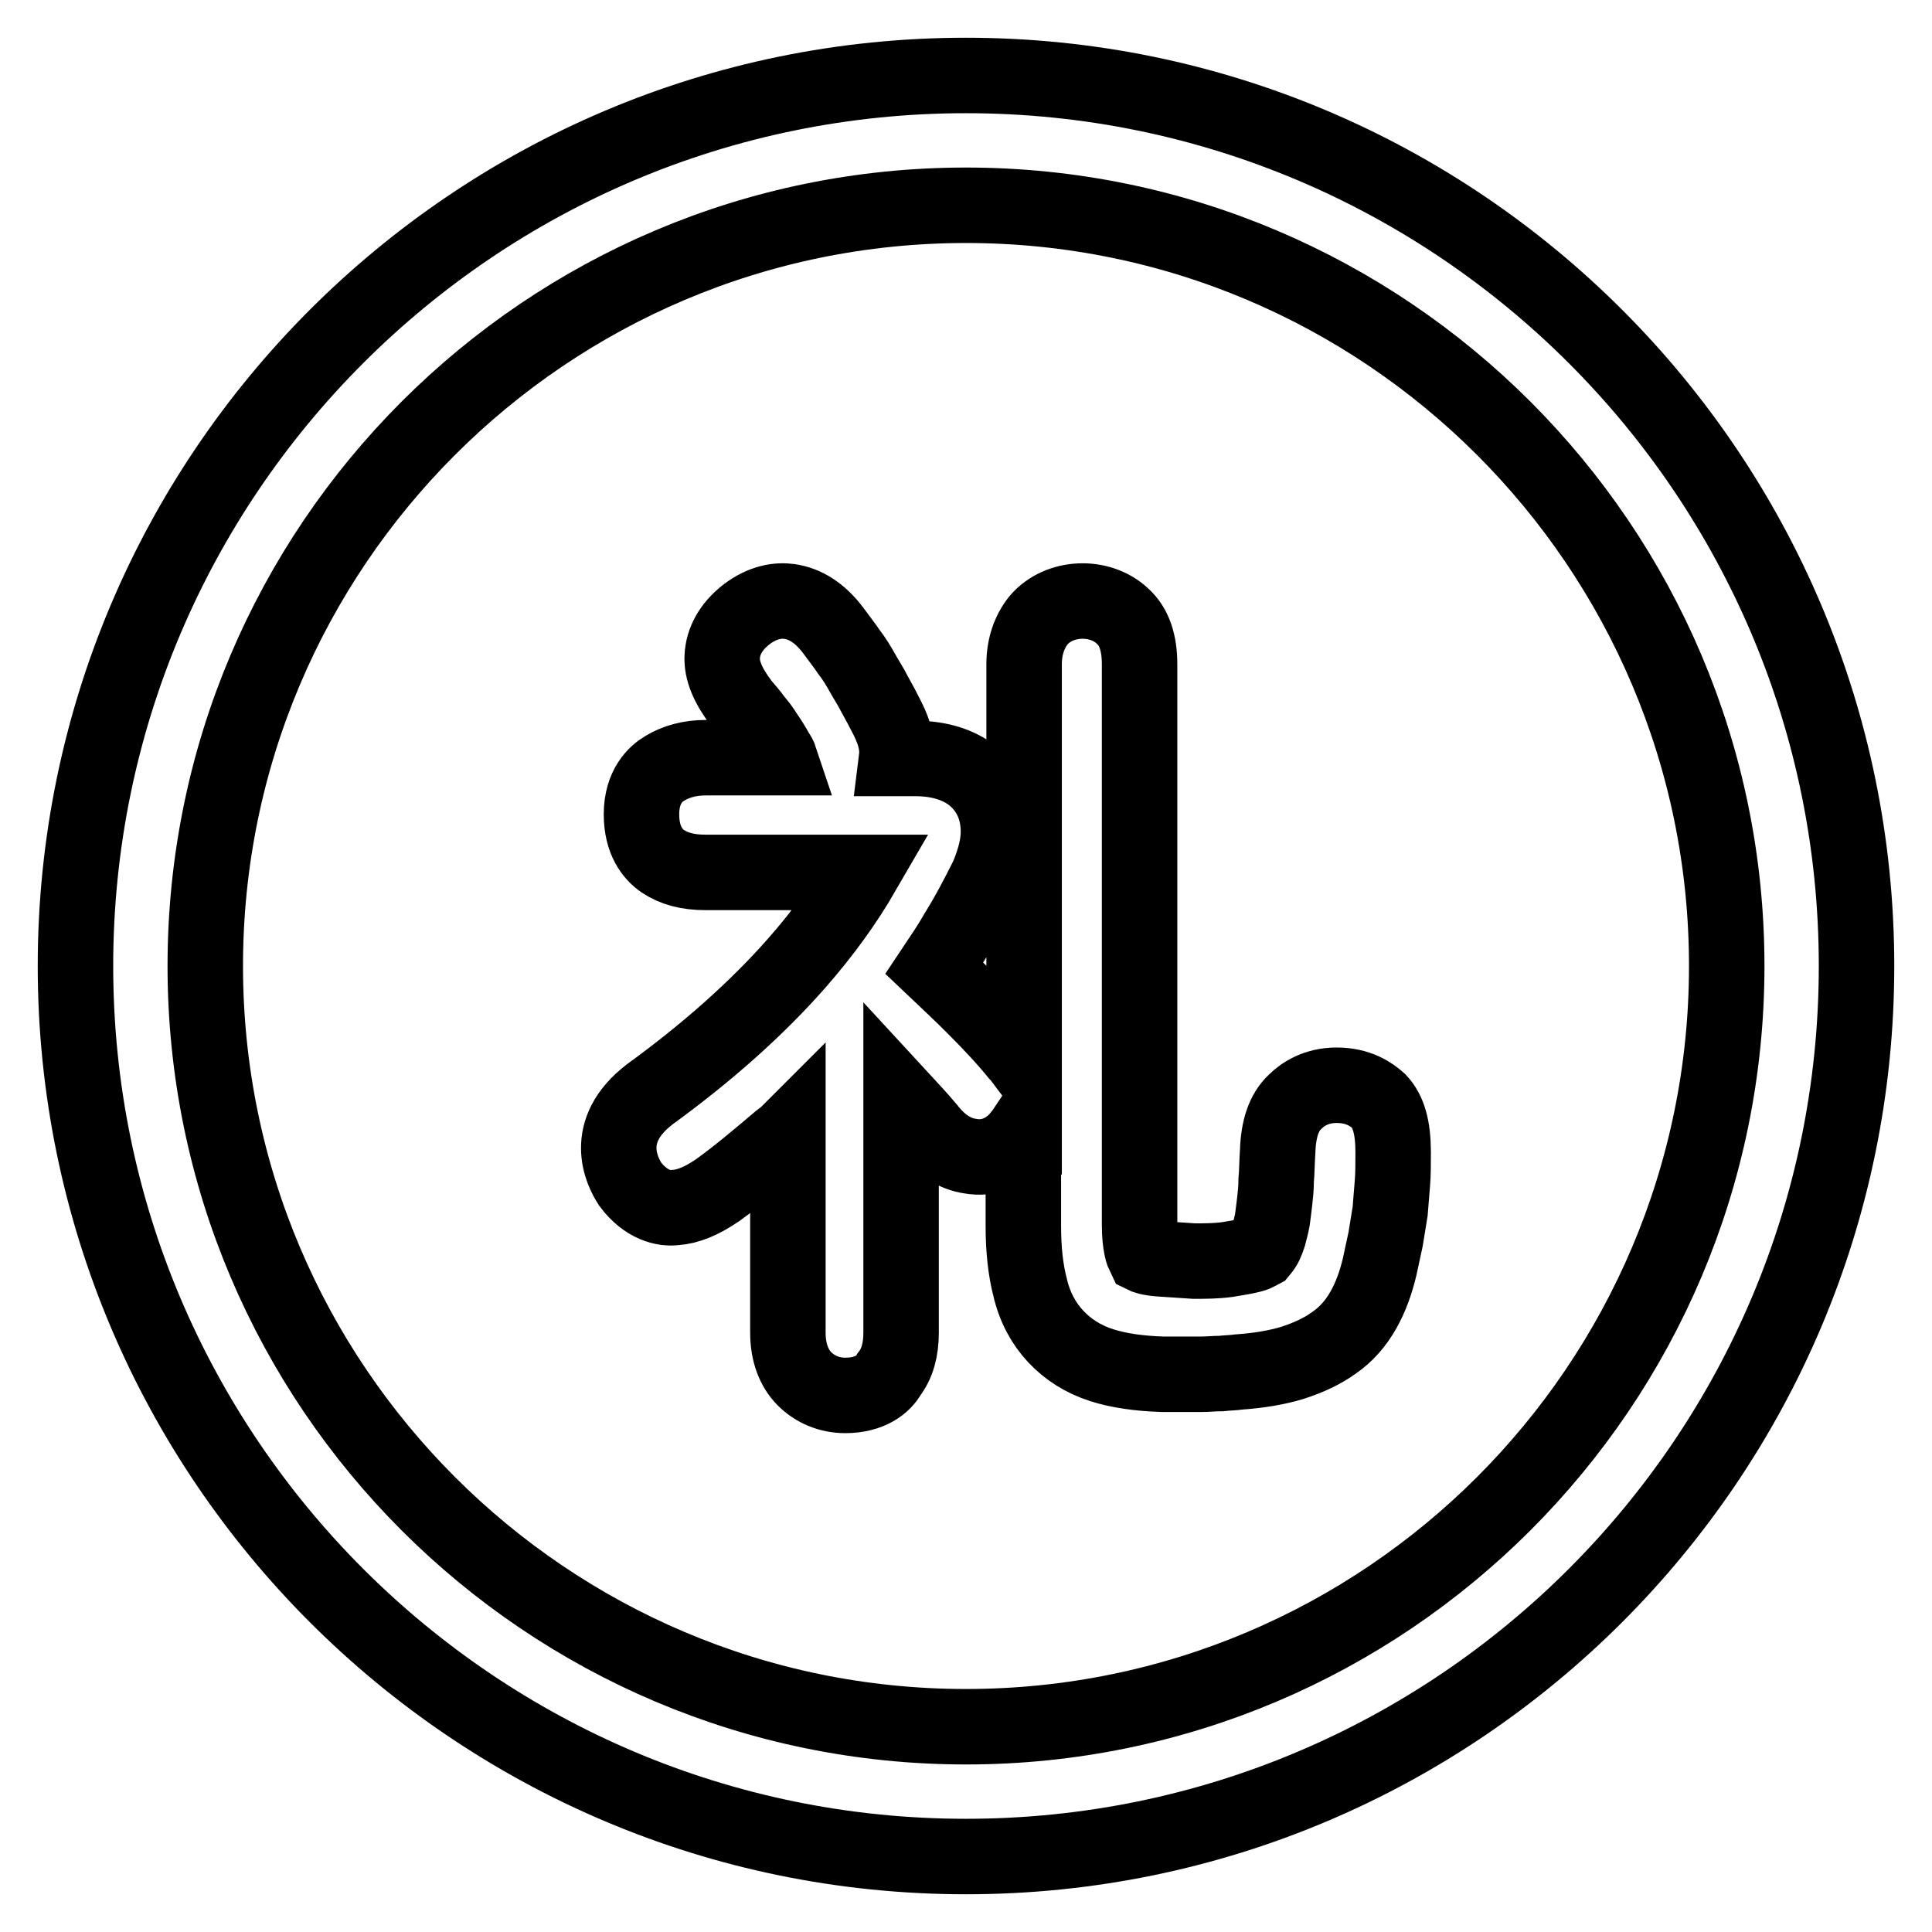 <?xml version="1.0" encoding="utf-8"?>
<!-- Svg Vector Icons : http://www.onlinewebfonts.com/icon -->
<!DOCTYPE svg PUBLIC "-//W3C//DTD SVG 1.1//EN" "http://www.w3.org/Graphics/SVG/1.1/DTD/svg11.dtd">
<svg version="1.1" xmlns="http://www.w3.org/2000/svg" xmlns:xlink="http://www.w3.org/1999/xlink" x="0px" y="0px" viewBox="0 0 256 256" enable-background="new 0 0 256 256" xml:space="preserve">
<g> <path stroke-width="10" fill-opacity="0" stroke="#000000"  d="M128,246c-65.1,0-118-52.9-118-118C10,62.9,62.9,10,128,10s118,52.9,118,118C246,193.1,193.1,246,128,246z  M128,27.2C72.4,27.2,27.2,72.4,27.2,128c0,55.6,45.2,100.8,100.8,100.8S228.8,183.6,228.8,128C228.8,72.4,183.6,27.2,128,27.2z  M112,184.9c-2.1,0-4-0.8-5.4-2.2c-1.4-1.4-2.2-3.5-2.2-6.1v-26.4c-0.3,0.3-0.7,0.6-1.1,0.9c-2.6,2.2-5.3,4.5-8.2,6.6 c-2.2,1.5-4,2.2-5.6,2.3c-1.5,0.2-3.9-0.3-6-3.1c-1.1-1.7-3.8-7,2.6-11.9c7.7-5.6,14.2-11.4,19.4-17.3c3.7-4.2,6.6-8.3,8.8-12.1 H93.5c-2.4,0-4.2-0.5-5.7-1.5c-1.3-0.9-2.8-2.7-2.8-6.2c0-3.7,1.9-5.4,3.1-6.1c1.5-0.9,3.3-1.4,5.4-1.4h9.8 c-0.1-0.3-0.3-0.5-0.4-0.7c-0.5-0.9-1-1.7-1.5-2.4c-0.4-0.7-0.9-1.3-1.4-1.9c-0.5-0.7-1.1-1.4-1.7-2.1c-1.9-2.5-2.7-4.5-2.6-6.3 c0.1-2,1.1-3.9,3.1-5.5c2.3-1.8,4.4-2,5.8-1.8c2.1,0.3,4,1.5,5.7,3.7c0.8,1.1,1.6,2.1,2.2,3c0.7,0.9,1.3,1.9,1.8,2.8 c0.5,0.9,1.1,1.8,1.6,2.8c0.5,0.9,1.1,2,1.7,3.2l0,0c1,2,1.4,3.7,1.2,5.3h2.5c3.1,0,5.7,0.8,7.6,2.3c1.5,1.2,3.4,3.5,3.4,7.4 c0,1.8-0.5,3.7-1.4,5.9c-1.3,2.6-2.6,5.1-4.1,7.5c-0.9,1.6-2,3.2-3,4.7c1.9,1.8,3.6,3.4,5.1,4.9c2.2,2.2,4.2,4.3,5.9,6.4 c0.3,0.3,0.6,0.7,0.9,1.1V88c0-2.3,0.7-4.3,1.9-5.8c2.7-3.2,8.1-3.4,11.1-0.6c1.6,1.4,2.3,3.6,2.3,6.4v74.3c0,2.8,0.5,3.9,0.6,4.1 l0,0c0,0,0.6,0.3,2.1,0.4c1.5,0.1,2.9,0.2,4.5,0.3c1.5,0,2.9,0,4.4-0.2c1.3-0.2,2.4-0.4,3.2-0.6c0.8-0.2,1.1-0.5,1.3-0.6 c0.5-0.6,0.7-1.1,1-2c0.2-0.8,0.4-1.5,0.5-2.1c0.1-0.8,0.2-1.5,0.3-2.4c0.1-0.9,0.2-1.8,0.2-2.8c0.1-1.1,0.1-2.4,0.2-3.9 c0.1-2.9,0.8-5.1,2.3-6.5c1-1,2.8-2.2,5.5-2.2c2.9,0,4.6,1.2,5.6,2.1c1.3,1.4,1.9,3.5,1.9,6.8c0,1.5,0,2.9-0.1,4.1 c-0.1,1.3-0.2,2.5-0.3,3.7c-0.2,1.2-0.4,2.5-0.6,3.7l-0.8,3.7c-0.5,2.1-1.2,4-2.1,5.6c-1,1.8-2.3,3.3-3.9,4.4 c-1.5,1.1-3.4,2-5.6,2.7c-2,0.6-4.3,1-7.1,1.2c-0.6,0.1-1.4,0.1-2.3,0.2c-0.9,0-1.8,0.1-2.7,0.1h-5c-3.2-0.1-5.9-0.5-8.1-1.2 c-2.5-0.8-4.5-2.1-6.1-3.8c-1.6-1.7-2.8-3.9-3.4-6.5c-0.6-2.3-0.9-5-0.9-8.1V150c-0.2,0.3-0.5,0.6-0.7,0.9l-0.1,0.1 c-1.7,1.8-3.9,2.6-6.2,2.2c-2.1-0.3-4-1.5-5.7-3.7c-1.1-1.3-2.3-2.6-3.5-3.9v31c0,2.2-0.5,4.1-1.6,5.5 C117.1,183.4,115.3,184.9,112,184.9z"/></g>
</svg>